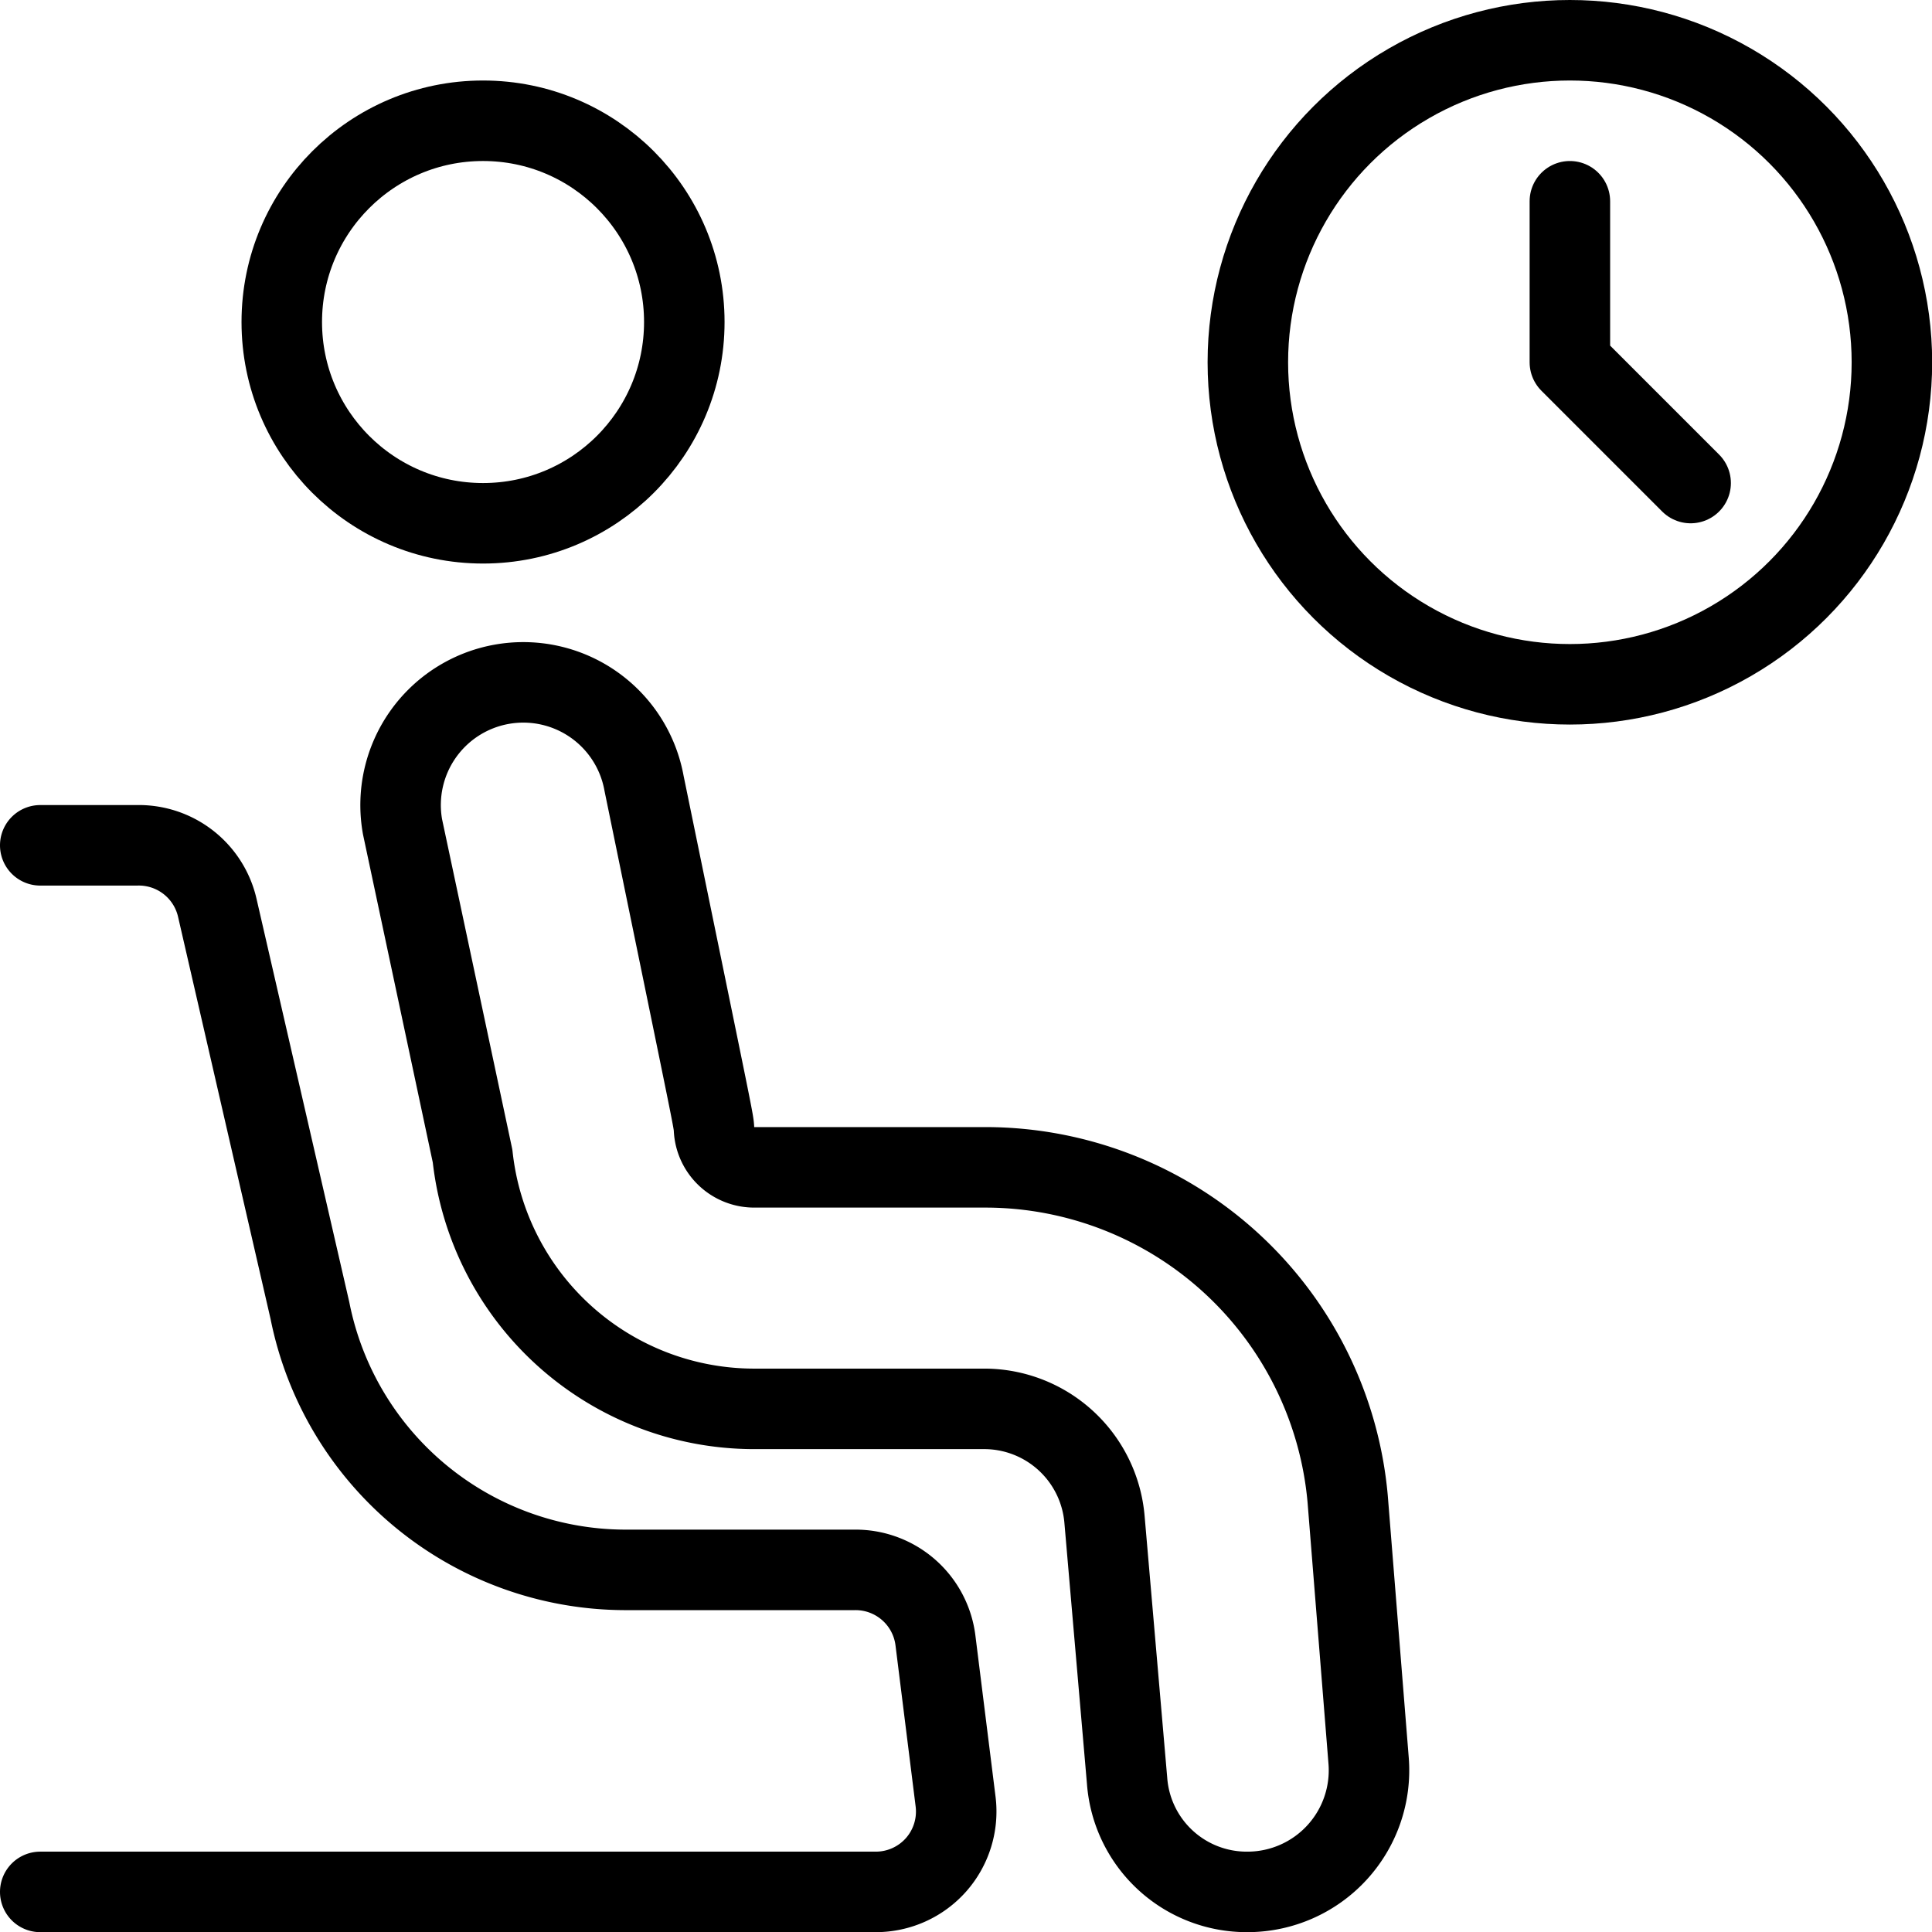 <svg xmlns="http://www.w3.org/2000/svg" viewBox="0 0 100 100">
  
<g transform="matrix(4.167,0,0,4.167,0,0)"><g>
    <circle cx="6" cy="4" r="2.5" style="fill: none;stroke: #000000;stroke-linecap: round;stroke-linejoin: round"></circle>
    <path d="M15.5,23.5A1.49,1.49,0,0,1,14,22.12l-.28-3.24a1.5,1.5,0,0,0-1.49-1.38H9.35a3.52,3.52,0,0,1-3.48-3.14L5,10.27a1.5,1.5,0,1,1,3-.54c.91,4.43.86,4.17.87,4.31a.5.5,0,0,0,.5.46h2.89a4.52,4.52,0,0,1,4.48,4.12L17,21.87A1.51,1.51,0,0,1,15.5,23.5Z" style="fill: none;stroke: #000000;stroke-linecap: round;stroke-linejoin: round"></path>
    <path d="M.5,10.5H1.7a1,1,0,0,1,1,.78l1.15,5A4,4,0,0,0,7.75,19.5h2.87a1,1,0,0,1,1,.88l.25,2a1,1,0,0,1-.24.78,1,1,0,0,1-.75.34H.5" style="fill: none;stroke: #000000;stroke-linecap: round;stroke-linejoin: round"></path>
    <circle cx="19.5" cy="4.5" r="4" style="fill: none;stroke: #000000;stroke-linecap: round;stroke-linejoin: round"></circle>
    <polyline points="19.5 2.5 19.5 4.5 21 6" style="fill: none;stroke: #000000;stroke-linecap: round;stroke-linejoin: round"></polyline>
  </g></g></svg>